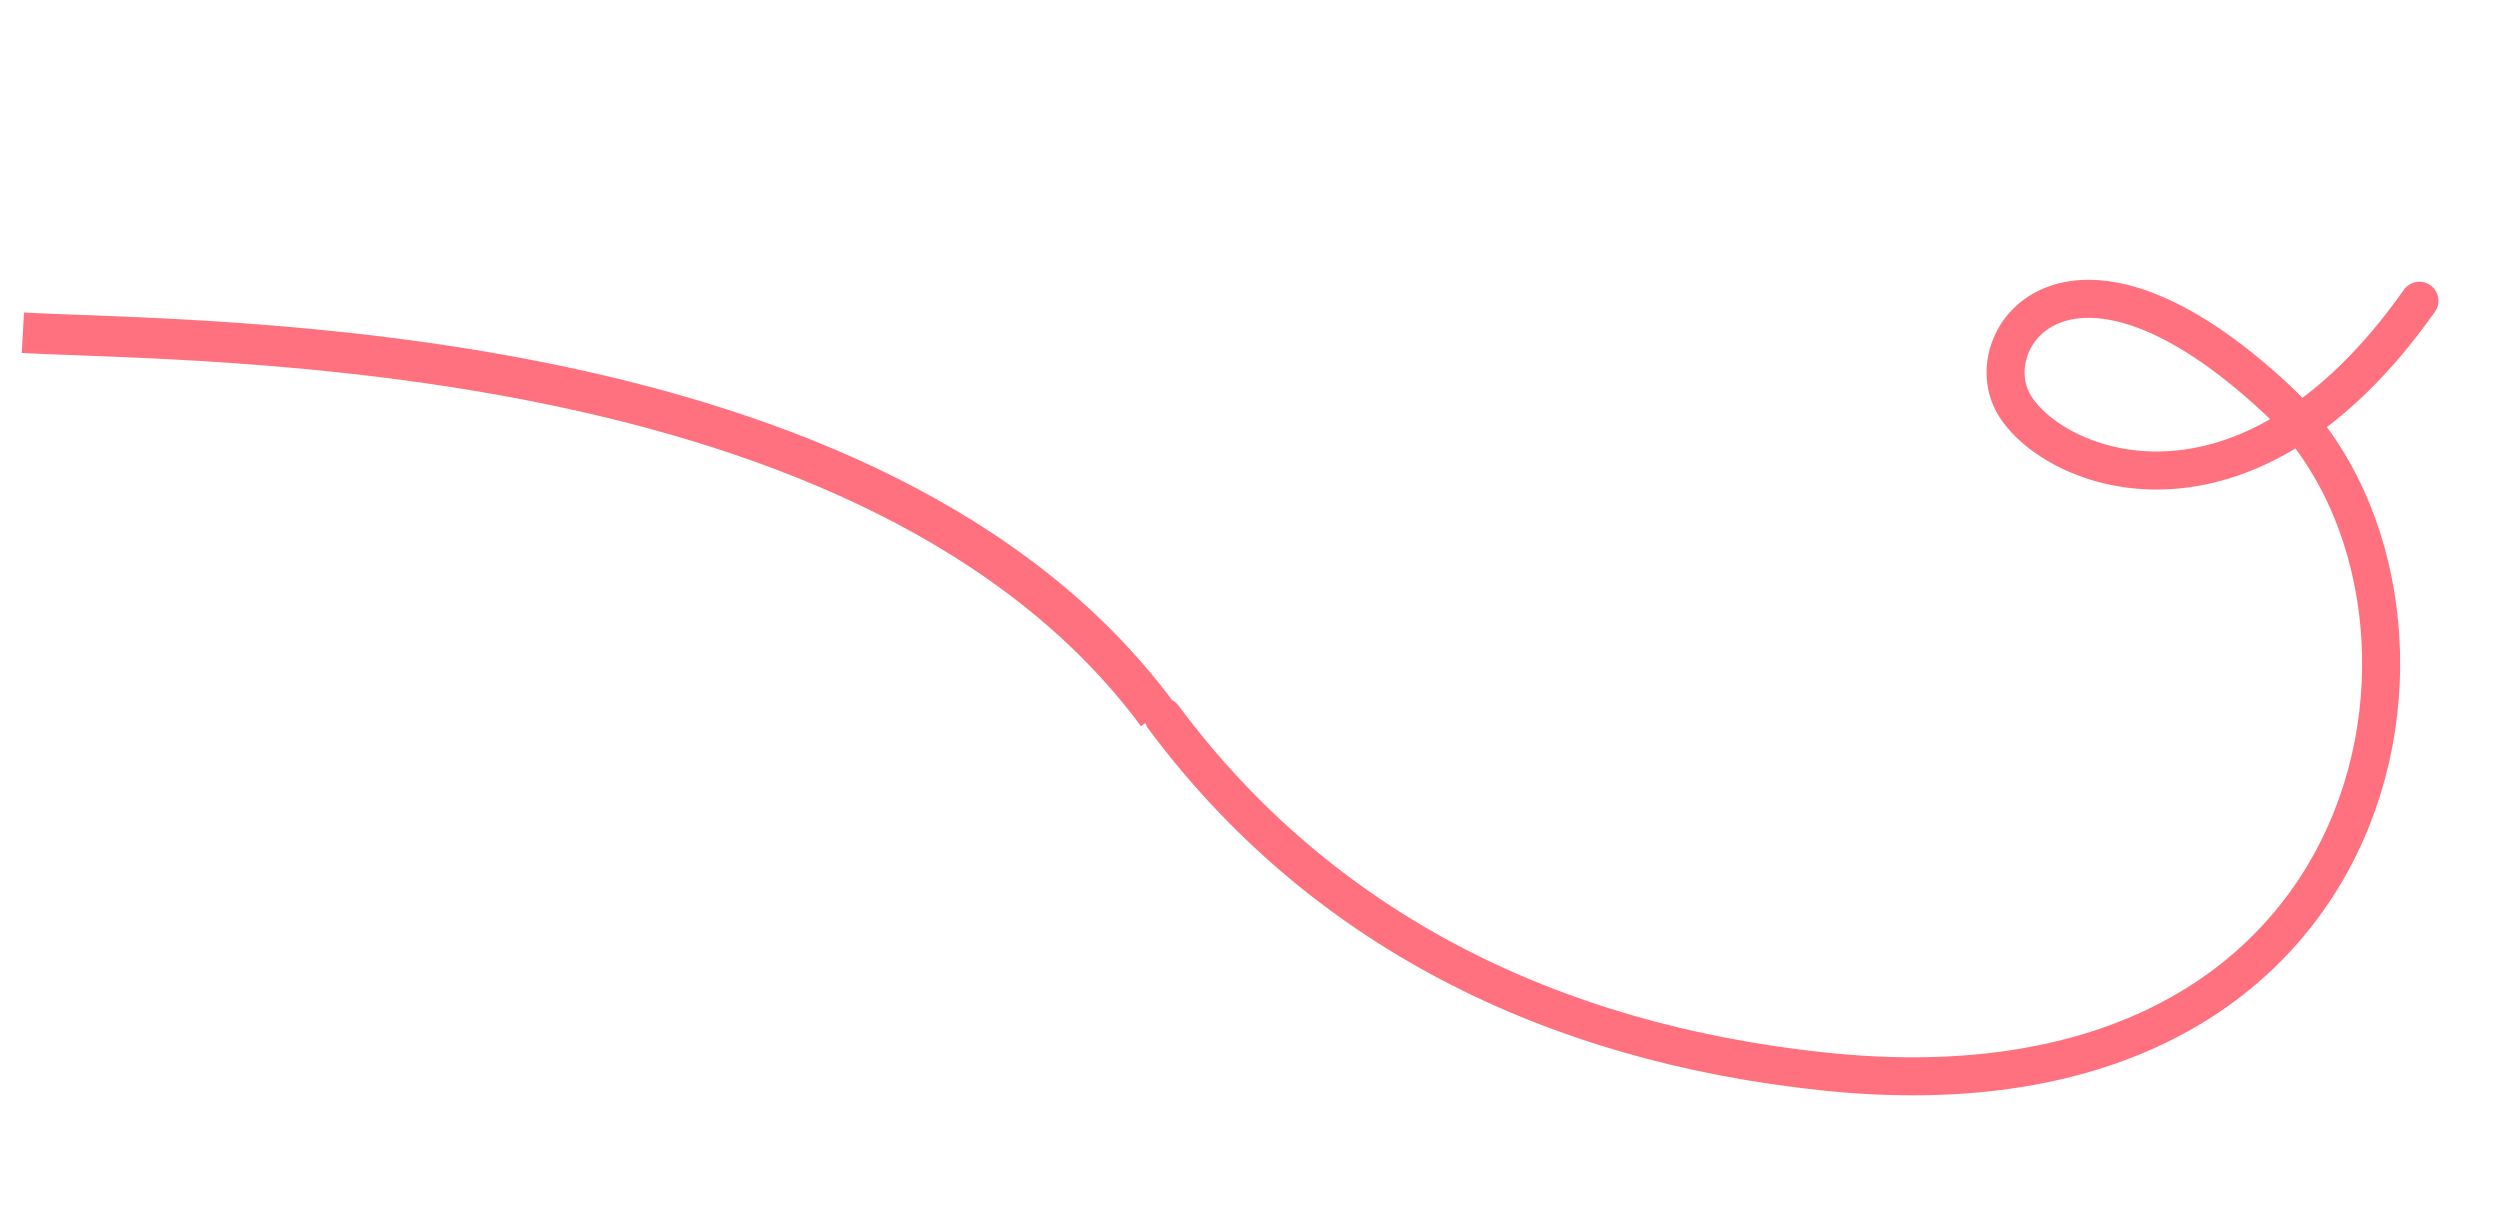 <svg xmlns="http://www.w3.org/2000/svg" width="432" height="209" viewBox="0 0 432 209" fill="none"><path d="M418.075 51.971C387.77 94.92 354.66 81.208 348.016 69.866C341.372 58.523 357.737 35.675 393.483 69.043C429.229 102.41 415.857 195.721 315.235 185.16C267.829 180.184 228.102 160.385 201.028 123.908" stroke="#FF717F" stroke-width="6.574" stroke-linecap="round"></path><path d="M3.953 57.493C34.354 59.202 151.277 57.608 199.981 123.418" stroke="#FF717F" stroke-width="7"></path></svg>